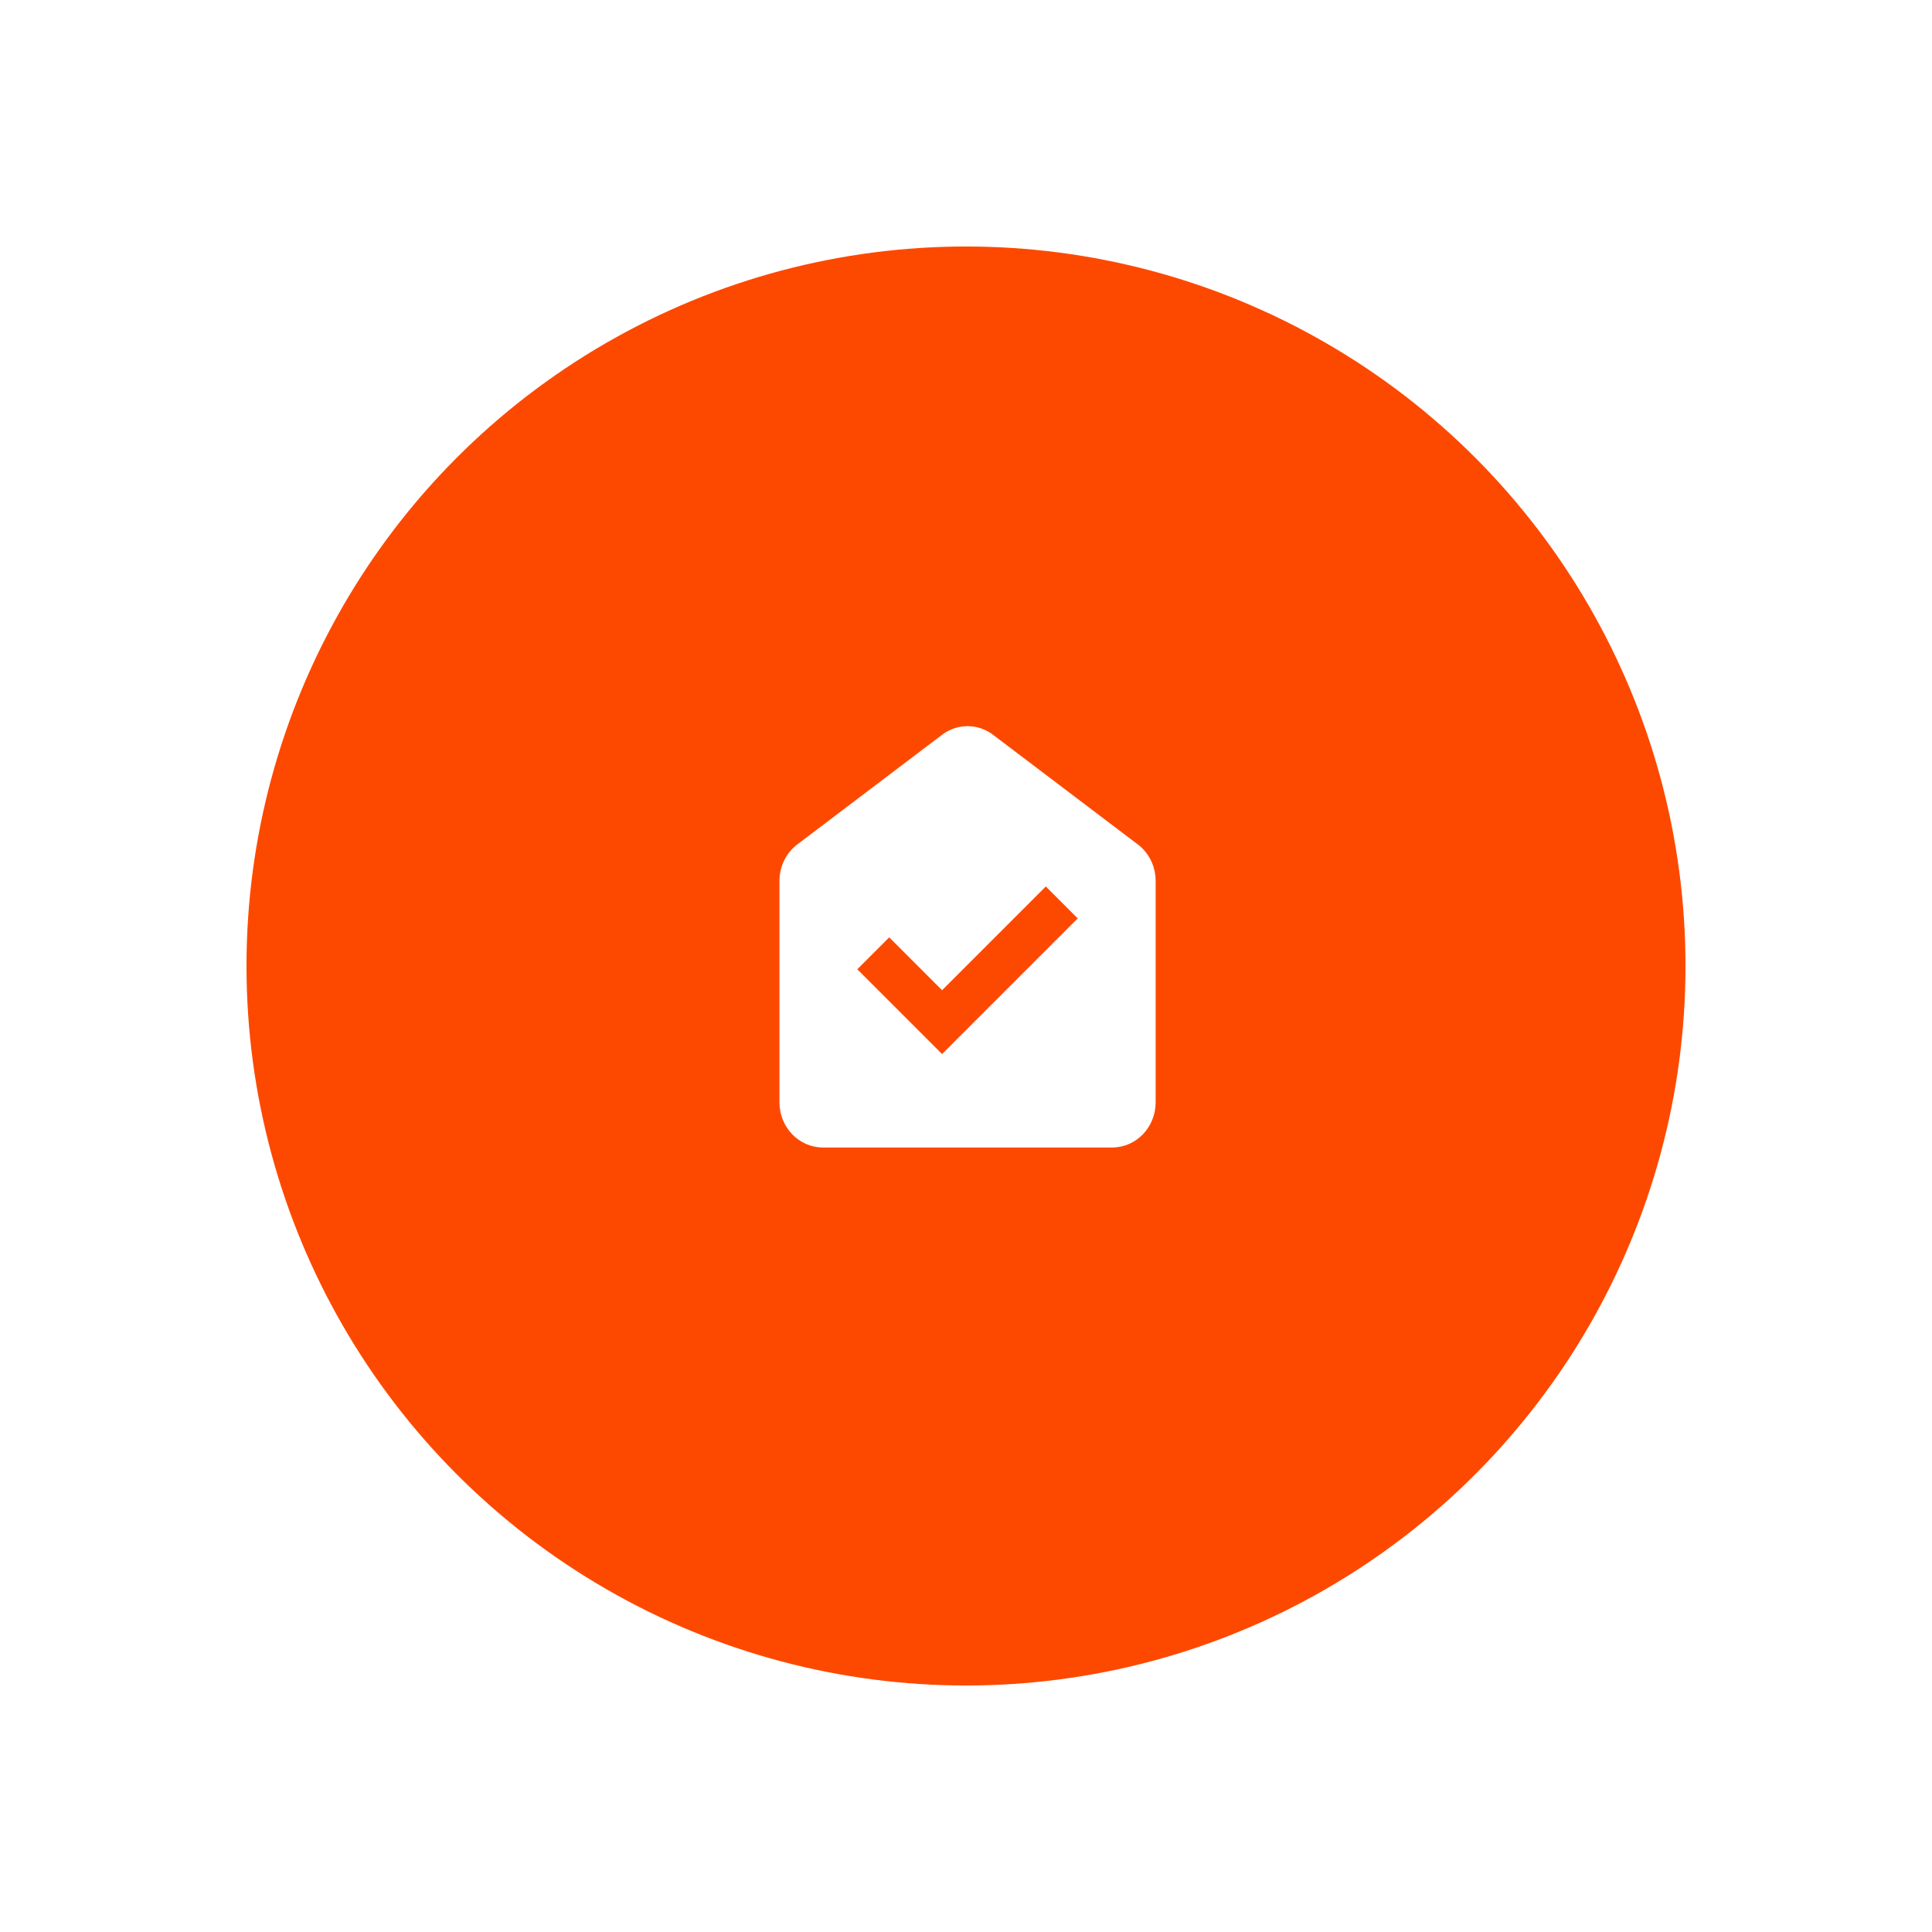 <?xml version="1.0" encoding="UTF-8"?> <svg xmlns="http://www.w3.org/2000/svg" width="290" height="290" viewBox="0 0 290 290" fill="none"> <g filter="url(#filter0_d_649_15635)"> <circle cx="145" cy="141" r="108" fill="#FD4900"></circle> </g> <path fill-rule="evenodd" clip-rule="evenodd" d="M141.554 110.183C143.772 108.606 146.694 108.606 148.913 110.183L170.63 126.633C172.404 127.895 173.465 129.986 173.465 132.221V165.472C173.465 169.21 170.549 172.241 166.95 172.241H123.515C119.917 172.241 117 169.21 117 165.472V132.221C117 129.986 118.061 127.895 119.836 126.633L141.554 110.183ZM156.98 133.063L141.408 148.635L133.473 140.7L128.681 145.491L141.408 158.218L161.771 137.855L156.98 133.063Z" fill="white"></path> <defs> <filter id="filter0_d_649_15635" x="0.86" y="0.86" width="288.28" height="288.28" filterUnits="userSpaceOnUse" color-interpolation-filters="sRGB"> <feFlood flood-opacity="0" result="BackgroundImageFix"></feFlood> <feColorMatrix in="SourceAlpha" type="matrix" values="0 0 0 0 0 0 0 0 0 0 0 0 0 0 0 0 0 0 127 0" result="hardAlpha"></feColorMatrix> <feOffset dy="4"></feOffset> <feGaussianBlur stdDeviation="18.07"></feGaussianBlur> <feComposite in2="hardAlpha" operator="out"></feComposite> <feColorMatrix type="matrix" values="0 0 0 0 0.992 0 0 0 0 0.286 0 0 0 0 0 0 0 0 0.5 0"></feColorMatrix> <feBlend mode="normal" in2="BackgroundImageFix" result="effect1_dropShadow_649_15635"></feBlend> <feBlend mode="normal" in="SourceGraphic" in2="effect1_dropShadow_649_15635" result="shape"></feBlend> </filter> </defs> </svg> 